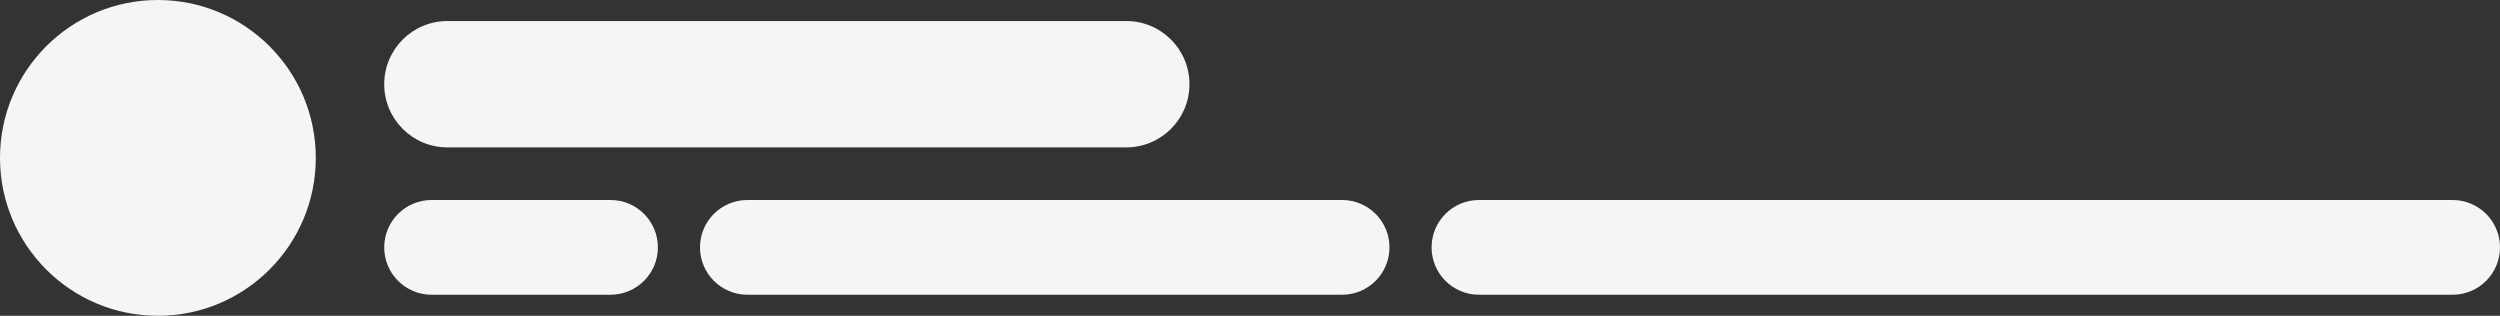 <?xml version="1.0" encoding="UTF-8"?>
<svg width="475px" height="60px" viewBox="0 0 475 60" version="1.1" xmlns="http://www.w3.org/2000/svg" xmlns:xlink="http://www.w3.org/1999/xlink">
    <rect x="0" y="0" width="475" height="60" fill="#333333" stroke="none"/>
    <!-- Generator: Sketch 63.1 (92452) - https://sketch.com -->
    <title>reviewer-vessel</title>
    <desc>Created with Sketch.</desc>
    <g id="📒-Submit" stroke="none" stroke-width="1" fill="none" fill-rule="evenodd">
        <g id="Reviewer-directory" transform="translate(-162, -904)" fill="#F5F5F5" fill-rule="nonzero">
            <path d="M192,904 C208.569,904 222,917.431 222,934 C222,950.569 208.569,964 192,964 C175.431,964 162,950.569 162,934 C162,917.431 175.431,904 192,904 Z M278,942 C282.971,942 287,946.029 287,951 C287,955.971 282.971,960 278,960 L244,960 C239.029,960 235,955.971 235,951 C235,946.029 239.029,942 244,942 L278,942 Z M417,942 C421.971,942 426,946.029 426,951 C426,955.971 421.971,960 417,960 L304,960 C299.029,960 295,955.971 295,951 C295,946.029 299.029,942 304,942 L417,942 Z M628,942 C632.971,942 637,946.029 637,951 C637,955.971 632.971,960 628,960 L443,960 C438.029,960 434,955.971 434,951 C434,946.029 438.029,942 443,942 L628,942 Z M376,908 C382.627,908 388,913.373 388,920 C388,926.627 382.627,932 376,932 L247,932 C240.373,932 235,926.627 235,920 C235,913.373 240.373,908 247,908 L376,908 Z" id="reviewer-vessel"></path>
        </g>
    </g>
</svg>